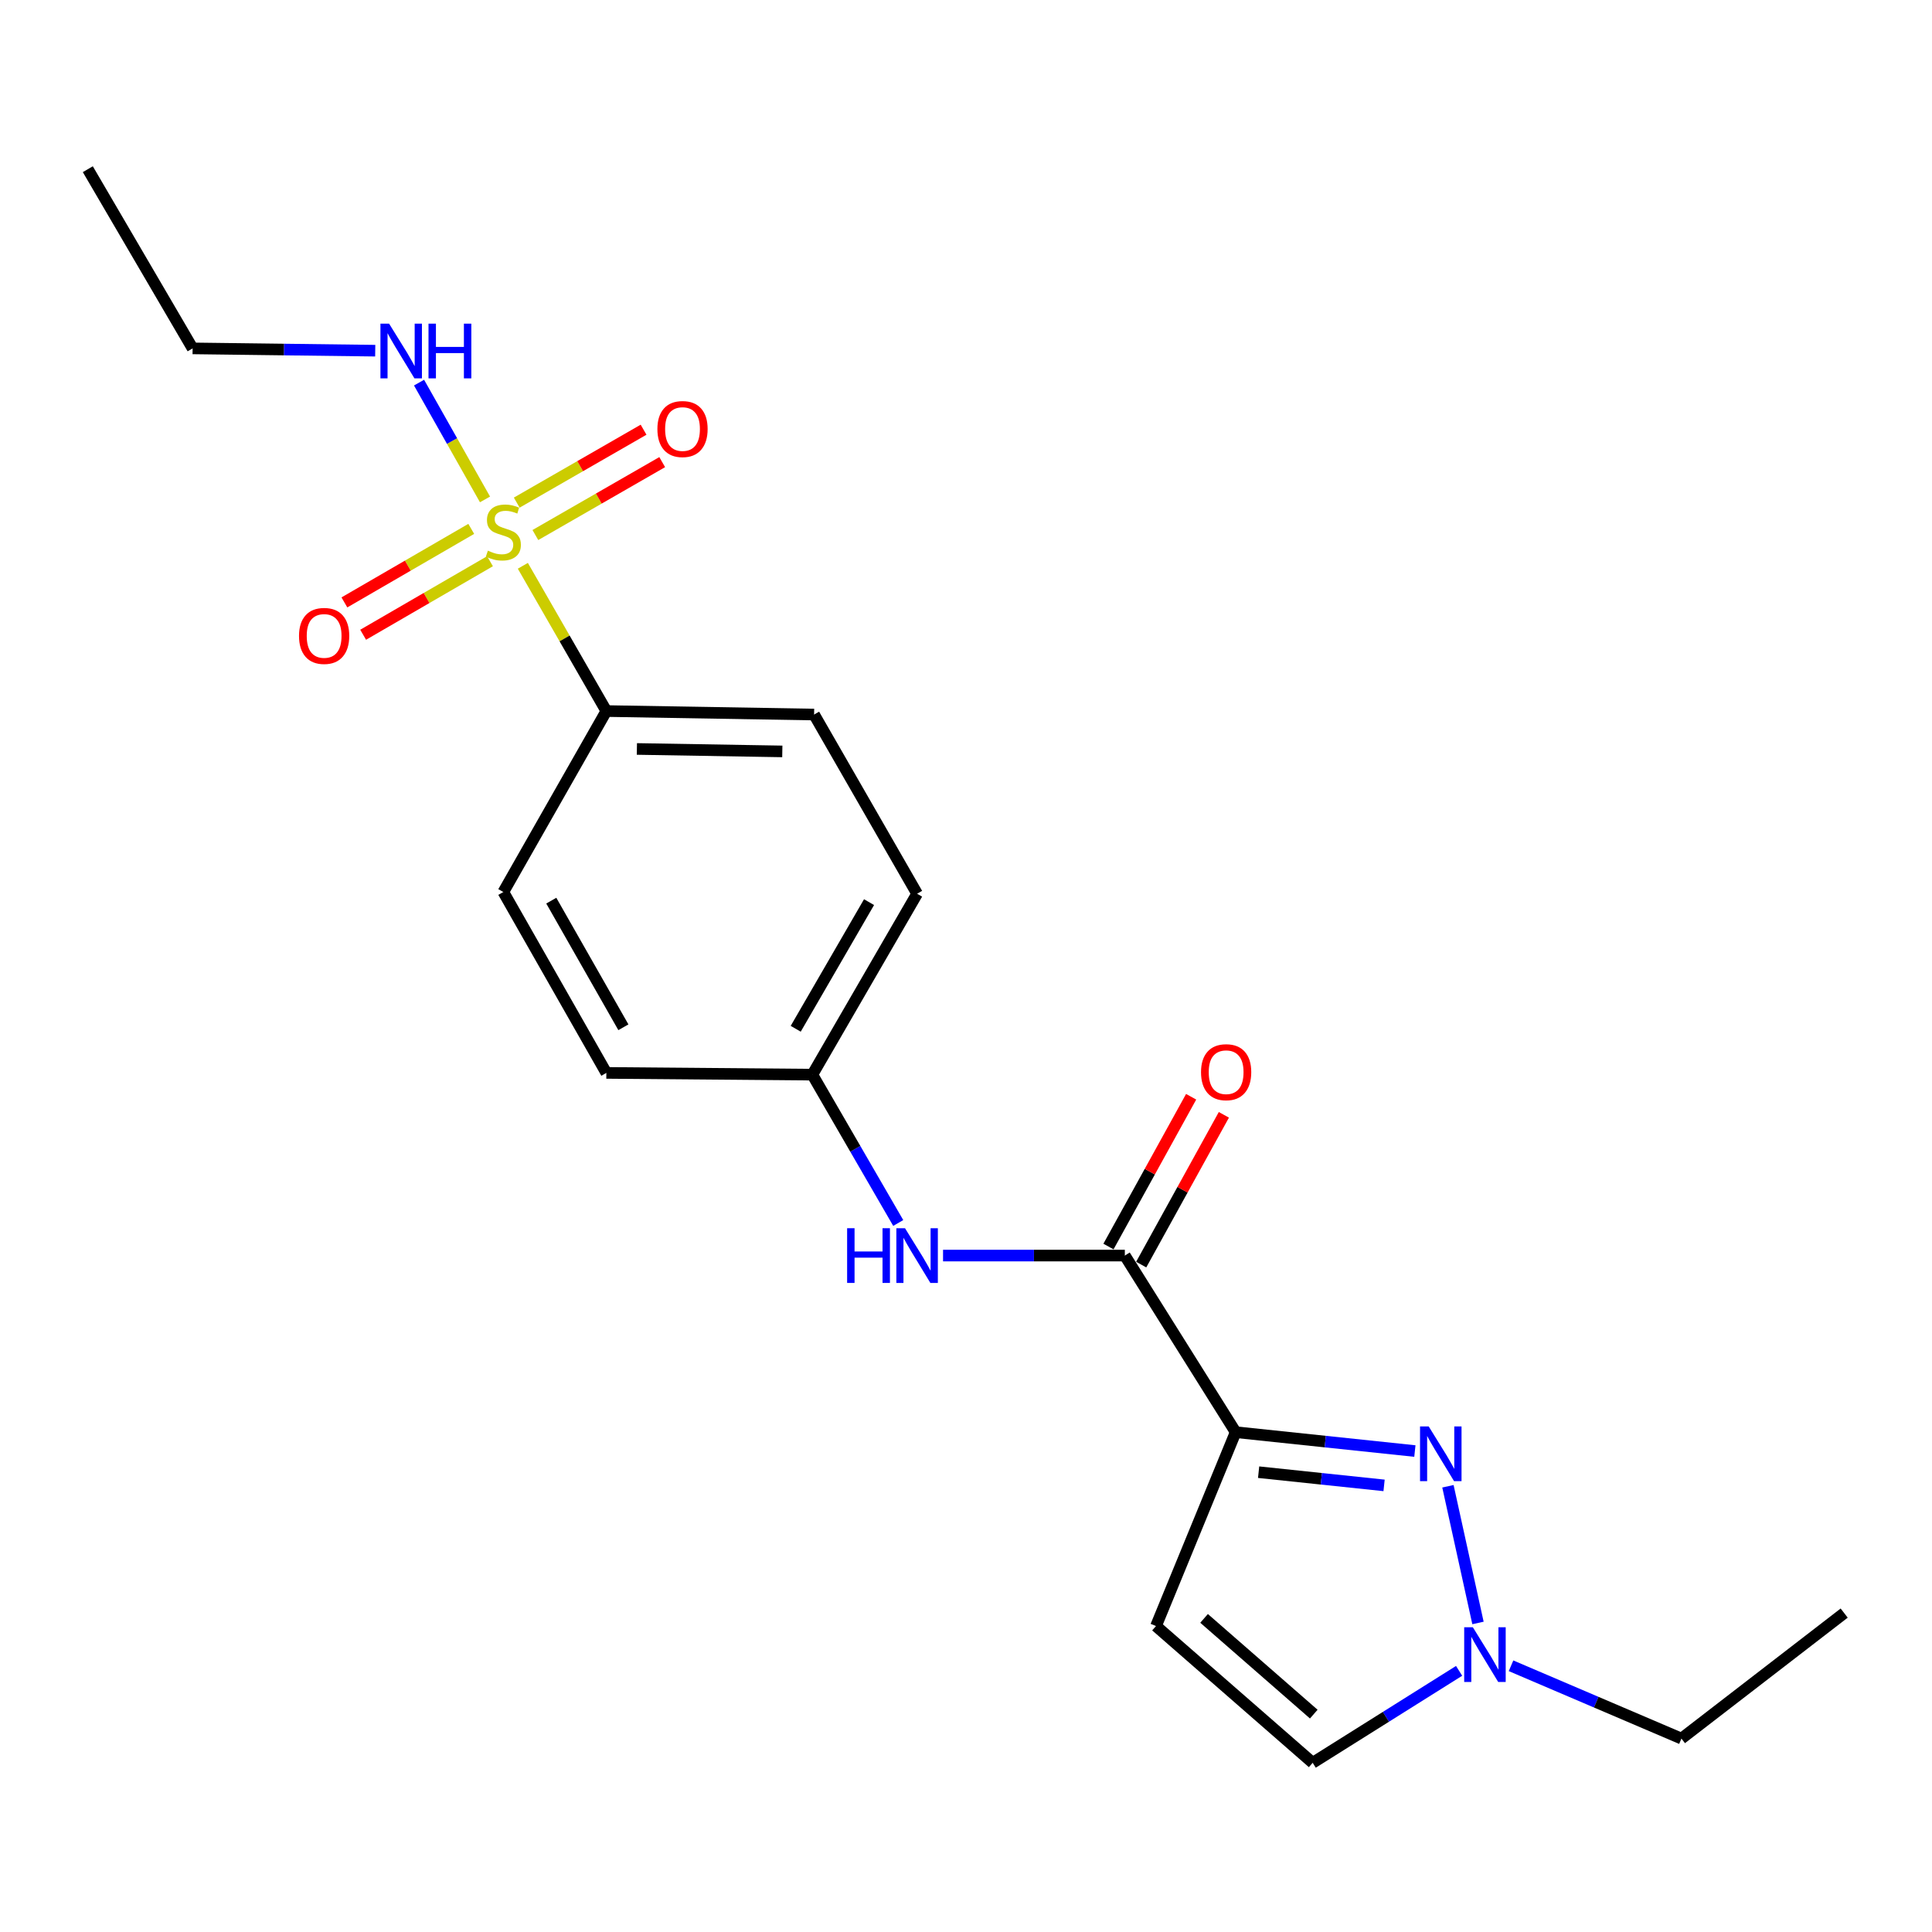 <?xml version='1.0' encoding='iso-8859-1'?>
<svg version='1.1' baseProfile='full'
              xmlns='http://www.w3.org/2000/svg'
                      xmlns:rdkit='http://www.rdkit.org/xml'
                      xmlns:xlink='http://www.w3.org/1999/xlink'
                  xml:space='preserve'
width='1000px' height='1000px' viewBox='0 0 1000 1000'>
<!-- END OF HEADER -->
<rect style='opacity:1.0;fill:#FFFFFF;stroke:none' width='1000' height='1000' x='0' y='0'> </rect>
<path class='bond-7' d='M 270.622,292.856 L 292.233,330.449' style='fill:none;fill-rule:evenodd;stroke:#CCCC00;stroke-width:6px;stroke-linecap:butt;stroke-linejoin:miter;stroke-opacity:1' />
<path class='bond-7' d='M 292.233,330.449 L 313.845,368.041' style='fill:none;fill-rule:evenodd;stroke:#000000;stroke-width:6px;stroke-linecap:butt;stroke-linejoin:miter;stroke-opacity:1' />
<path class='bond-8' d='M 243.917,273.747 L 211.088,292.776' style='fill:none;fill-rule:evenodd;stroke:#CCCC00;stroke-width:6px;stroke-linecap:butt;stroke-linejoin:miter;stroke-opacity:1' />
<path class='bond-8' d='M 211.088,292.776 L 178.258,311.805' style='fill:none;fill-rule:evenodd;stroke:#FF0000;stroke-width:6px;stroke-linecap:butt;stroke-linejoin:miter;stroke-opacity:1' />
<path class='bond-8' d='M 253.622,290.49 L 220.792,309.519' style='fill:none;fill-rule:evenodd;stroke:#CCCC00;stroke-width:6px;stroke-linecap:butt;stroke-linejoin:miter;stroke-opacity:1' />
<path class='bond-8' d='M 220.792,309.519 L 187.963,328.548' style='fill:none;fill-rule:evenodd;stroke:#FF0000;stroke-width:6px;stroke-linecap:butt;stroke-linejoin:miter;stroke-opacity:1' />
<path class='bond-9' d='M 277.107,276.933 L 309.932,258.063' style='fill:none;fill-rule:evenodd;stroke:#CCCC00;stroke-width:6px;stroke-linecap:butt;stroke-linejoin:miter;stroke-opacity:1' />
<path class='bond-9' d='M 309.932,258.063 L 342.756,239.192' style='fill:none;fill-rule:evenodd;stroke:#FF0000;stroke-width:6px;stroke-linecap:butt;stroke-linejoin:miter;stroke-opacity:1' />
<path class='bond-9' d='M 267.462,260.156 L 300.287,241.286' style='fill:none;fill-rule:evenodd;stroke:#CCCC00;stroke-width:6px;stroke-linecap:butt;stroke-linejoin:miter;stroke-opacity:1' />
<path class='bond-9' d='M 300.287,241.286 L 333.111,222.415' style='fill:none;fill-rule:evenodd;stroke:#FF0000;stroke-width:6px;stroke-linecap:butt;stroke-linejoin:miter;stroke-opacity:1' />
<path class='bond-10' d='M 251.038,258.494 L 233.968,228.271' style='fill:none;fill-rule:evenodd;stroke:#CCCC00;stroke-width:6px;stroke-linecap:butt;stroke-linejoin:miter;stroke-opacity:1' />
<path class='bond-10' d='M 233.968,228.271 L 216.899,198.047' style='fill:none;fill-rule:evenodd;stroke:#0000FF;stroke-width:6px;stroke-linecap:butt;stroke-linejoin:miter;stroke-opacity:1' />
<path class='bond-0' d='M 639.571,741.287 L 582.214,649.881' style='fill:none;fill-rule:evenodd;stroke:#000000;stroke-width:6px;stroke-linecap:butt;stroke-linejoin:miter;stroke-opacity:1' />
<path class='bond-1' d='M 639.571,741.287 L 685.955,746.171' style='fill:none;fill-rule:evenodd;stroke:#000000;stroke-width:6px;stroke-linecap:butt;stroke-linejoin:miter;stroke-opacity:1' />
<path class='bond-1' d='M 685.955,746.171 L 732.339,751.056' style='fill:none;fill-rule:evenodd;stroke:#0000FF;stroke-width:6px;stroke-linecap:butt;stroke-linejoin:miter;stroke-opacity:1' />
<path class='bond-1' d='M 651.459,761.998 L 683.928,765.417' style='fill:none;fill-rule:evenodd;stroke:#000000;stroke-width:6px;stroke-linecap:butt;stroke-linejoin:miter;stroke-opacity:1' />
<path class='bond-1' d='M 683.928,765.417 L 716.397,768.836' style='fill:none;fill-rule:evenodd;stroke:#0000FF;stroke-width:6px;stroke-linecap:butt;stroke-linejoin:miter;stroke-opacity:1' />
<path class='bond-3' d='M 639.571,741.287 L 598.34,841.637' style='fill:none;fill-rule:evenodd;stroke:#000000;stroke-width:6px;stroke-linecap:butt;stroke-linejoin:miter;stroke-opacity:1' />
<path class='bond-4' d='M 749.447,769.289 L 765.002,840.04' style='fill:none;fill-rule:evenodd;stroke:#0000FF;stroke-width:6px;stroke-linecap:butt;stroke-linejoin:miter;stroke-opacity:1' />
<path class='bond-2' d='M 582.214,649.881 L 535.167,649.881' style='fill:none;fill-rule:evenodd;stroke:#000000;stroke-width:6px;stroke-linecap:butt;stroke-linejoin:miter;stroke-opacity:1' />
<path class='bond-2' d='M 535.167,649.881 L 488.12,649.881' style='fill:none;fill-rule:evenodd;stroke:#0000FF;stroke-width:6px;stroke-linecap:butt;stroke-linejoin:miter;stroke-opacity:1' />
<path class='bond-11' d='M 590.685,654.557 L 612.079,615.795' style='fill:none;fill-rule:evenodd;stroke:#000000;stroke-width:6px;stroke-linecap:butt;stroke-linejoin:miter;stroke-opacity:1' />
<path class='bond-11' d='M 612.079,615.795 L 633.474,577.033' style='fill:none;fill-rule:evenodd;stroke:#FF0000;stroke-width:6px;stroke-linecap:butt;stroke-linejoin:miter;stroke-opacity:1' />
<path class='bond-11' d='M 573.742,645.205 L 595.137,606.443' style='fill:none;fill-rule:evenodd;stroke:#000000;stroke-width:6px;stroke-linecap:butt;stroke-linejoin:miter;stroke-opacity:1' />
<path class='bond-11' d='M 595.137,606.443 L 616.531,567.681' style='fill:none;fill-rule:evenodd;stroke:#FF0000;stroke-width:6px;stroke-linecap:butt;stroke-linejoin:miter;stroke-opacity:1' />
<path class='bond-6' d='M 598.34,841.637 L 679.446,912.423' style='fill:none;fill-rule:evenodd;stroke:#000000;stroke-width:6px;stroke-linecap:butt;stroke-linejoin:miter;stroke-opacity:1' />
<path class='bond-6' d='M 623.231,837.675 L 680.005,887.225' style='fill:none;fill-rule:evenodd;stroke:#000000;stroke-width:6px;stroke-linecap:butt;stroke-linejoin:miter;stroke-opacity:1' />
<path class='bond-17' d='M 782.11,862.201 L 826.21,881.044' style='fill:none;fill-rule:evenodd;stroke:#0000FF;stroke-width:6px;stroke-linecap:butt;stroke-linejoin:miter;stroke-opacity:1' />
<path class='bond-17' d='M 826.21,881.044 L 870.311,899.887' style='fill:none;fill-rule:evenodd;stroke:#000000;stroke-width:6px;stroke-linecap:butt;stroke-linejoin:miter;stroke-opacity:1' />
<path class='bond-22' d='M 755.233,864.829 L 717.34,888.626' style='fill:none;fill-rule:evenodd;stroke:#0000FF;stroke-width:6px;stroke-linecap:butt;stroke-linejoin:miter;stroke-opacity:1' />
<path class='bond-22' d='M 717.34,888.626 L 679.446,912.423' style='fill:none;fill-rule:evenodd;stroke:#000000;stroke-width:6px;stroke-linecap:butt;stroke-linejoin:miter;stroke-opacity:1' />
<path class='bond-5' d='M 464.927,633.016 L 442.701,594.627' style='fill:none;fill-rule:evenodd;stroke:#0000FF;stroke-width:6px;stroke-linecap:butt;stroke-linejoin:miter;stroke-opacity:1' />
<path class='bond-5' d='M 442.701,594.627 L 420.474,556.239' style='fill:none;fill-rule:evenodd;stroke:#000000;stroke-width:6px;stroke-linecap:butt;stroke-linejoin:miter;stroke-opacity:1' />
<path class='bond-12' d='M 313.845,368.041 L 421.377,369.847' style='fill:none;fill-rule:evenodd;stroke:#000000;stroke-width:6px;stroke-linecap:butt;stroke-linejoin:miter;stroke-opacity:1' />
<path class='bond-12' d='M 329.65,387.661 L 404.922,388.926' style='fill:none;fill-rule:evenodd;stroke:#000000;stroke-width:6px;stroke-linecap:butt;stroke-linejoin:miter;stroke-opacity:1' />
<path class='bond-13' d='M 313.845,368.041 L 260.53,461.705' style='fill:none;fill-rule:evenodd;stroke:#000000;stroke-width:6px;stroke-linecap:butt;stroke-linejoin:miter;stroke-opacity:1' />
<path class='bond-18' d='M 194.217,181.513 L 146.955,180.92' style='fill:none;fill-rule:evenodd;stroke:#0000FF;stroke-width:6px;stroke-linecap:butt;stroke-linejoin:miter;stroke-opacity:1' />
<path class='bond-18' d='M 146.955,180.92 L 99.694,180.327' style='fill:none;fill-rule:evenodd;stroke:#000000;stroke-width:6px;stroke-linecap:butt;stroke-linejoin:miter;stroke-opacity:1' />
<path class='bond-15' d='M 421.377,369.847 L 474.692,462.597' style='fill:none;fill-rule:evenodd;stroke:#000000;stroke-width:6px;stroke-linecap:butt;stroke-linejoin:miter;stroke-opacity:1' />
<path class='bond-16' d='M 260.53,461.705 L 313.845,555.336' style='fill:none;fill-rule:evenodd;stroke:#000000;stroke-width:6px;stroke-linecap:butt;stroke-linejoin:miter;stroke-opacity:1' />
<path class='bond-16' d='M 285.344,466.174 L 322.664,531.716' style='fill:none;fill-rule:evenodd;stroke:#000000;stroke-width:6px;stroke-linecap:butt;stroke-linejoin:miter;stroke-opacity:1' />
<path class='bond-14' d='M 420.474,556.239 L 313.845,555.336' style='fill:none;fill-rule:evenodd;stroke:#000000;stroke-width:6px;stroke-linecap:butt;stroke-linejoin:miter;stroke-opacity:1' />
<path class='bond-21' d='M 420.474,556.239 L 474.692,462.597' style='fill:none;fill-rule:evenodd;stroke:#000000;stroke-width:6px;stroke-linecap:butt;stroke-linejoin:miter;stroke-opacity:1' />
<path class='bond-21' d='M 411.859,532.496 L 449.812,466.947' style='fill:none;fill-rule:evenodd;stroke:#000000;stroke-width:6px;stroke-linecap:butt;stroke-linejoin:miter;stroke-opacity:1' />
<path class='bond-19' d='M 870.311,899.887 L 954.545,834.929' style='fill:none;fill-rule:evenodd;stroke:#000000;stroke-width:6px;stroke-linecap:butt;stroke-linejoin:miter;stroke-opacity:1' />
<path class='bond-20' d='M 99.694,180.327 L 45.455,87.577' style='fill:none;fill-rule:evenodd;stroke:#000000;stroke-width:6px;stroke-linecap:butt;stroke-linejoin:miter;stroke-opacity:1' />
<path  class='atom-0' d='M 252.53 285.022
Q 252.85 285.142, 254.17 285.702
Q 255.49 286.262, 256.93 286.622
Q 258.41 286.942, 259.85 286.942
Q 262.53 286.942, 264.09 285.662
Q 265.65 284.342, 265.65 282.062
Q 265.65 280.502, 264.85 279.542
Q 264.09 278.582, 262.89 278.062
Q 261.69 277.542, 259.69 276.942
Q 257.17 276.182, 255.65 275.462
Q 254.17 274.742, 253.09 273.222
Q 252.05 271.702, 252.05 269.142
Q 252.05 265.582, 254.45 263.382
Q 256.89 261.182, 261.69 261.182
Q 264.97 261.182, 268.69 262.742
L 267.77 265.822
Q 264.37 264.422, 261.81 264.422
Q 259.05 264.422, 257.53 265.582
Q 256.01 266.702, 256.05 268.662
Q 256.05 270.182, 256.81 271.102
Q 257.61 272.022, 258.73 272.542
Q 259.89 273.062, 261.81 273.662
Q 264.37 274.462, 265.89 275.262
Q 267.41 276.062, 268.49 277.702
Q 269.61 279.302, 269.61 282.062
Q 269.61 285.982, 266.97 288.102
Q 264.37 290.182, 260.01 290.182
Q 257.49 290.182, 255.57 289.622
Q 253.69 289.102, 251.45 288.182
L 252.53 285.022
' fill='#CCCC00'/>
<path  class='atom-2' d='M 739.488 738.308
L 748.768 753.308
Q 749.688 754.788, 751.168 757.468
Q 752.648 760.148, 752.728 760.308
L 752.728 738.308
L 756.488 738.308
L 756.488 766.628
L 752.608 766.628
L 742.648 750.228
Q 741.488 748.308, 740.248 746.108
Q 739.048 743.908, 738.688 743.228
L 738.688 766.628
L 735.008 766.628
L 735.008 738.308
L 739.488 738.308
' fill='#0000FF'/>
<path  class='atom-5' d='M 762.345 842.271
L 771.625 857.271
Q 772.545 858.751, 774.025 861.431
Q 775.505 864.111, 775.585 864.271
L 775.585 842.271
L 779.345 842.271
L 779.345 870.591
L 775.465 870.591
L 765.505 854.191
Q 764.345 852.271, 763.105 850.071
Q 761.905 847.871, 761.545 847.191
L 761.545 870.591
L 757.865 870.591
L 757.865 842.271
L 762.345 842.271
' fill='#0000FF'/>
<path  class='atom-6' d='M 438.472 635.721
L 442.312 635.721
L 442.312 647.761
L 456.792 647.761
L 456.792 635.721
L 460.632 635.721
L 460.632 664.041
L 456.792 664.041
L 456.792 650.961
L 442.312 650.961
L 442.312 664.041
L 438.472 664.041
L 438.472 635.721
' fill='#0000FF'/>
<path  class='atom-6' d='M 468.432 635.721
L 477.712 650.721
Q 478.632 652.201, 480.112 654.881
Q 481.592 657.561, 481.672 657.721
L 481.672 635.721
L 485.432 635.721
L 485.432 664.041
L 481.552 664.041
L 471.592 647.641
Q 470.432 645.721, 469.192 643.521
Q 467.992 641.321, 467.632 640.641
L 467.632 664.041
L 463.952 664.041
L 463.952 635.721
L 468.432 635.721
' fill='#0000FF'/>
<path  class='atom-9' d='M 154.77 329.148
Q 154.77 322.348, 158.13 318.548
Q 161.49 314.748, 167.77 314.748
Q 174.05 314.748, 177.41 318.548
Q 180.77 322.348, 180.77 329.148
Q 180.77 336.028, 177.37 339.948
Q 173.97 343.828, 167.77 343.828
Q 161.53 343.828, 158.13 339.948
Q 154.77 336.068, 154.77 329.148
M 167.77 340.628
Q 172.09 340.628, 174.41 337.748
Q 176.77 334.828, 176.77 329.148
Q 176.77 323.588, 174.41 320.788
Q 172.09 317.948, 167.77 317.948
Q 163.45 317.948, 161.09 320.748
Q 158.77 323.548, 158.77 329.148
Q 158.77 334.868, 161.09 337.748
Q 163.45 340.628, 167.77 340.628
' fill='#FF0000'/>
<path  class='atom-10' d='M 340.269 222.067
Q 340.269 215.267, 343.629 211.467
Q 346.989 207.667, 353.269 207.667
Q 359.549 207.667, 362.909 211.467
Q 366.269 215.267, 366.269 222.067
Q 366.269 228.947, 362.869 232.867
Q 359.469 236.747, 353.269 236.747
Q 347.029 236.747, 343.629 232.867
Q 340.269 228.987, 340.269 222.067
M 353.269 233.547
Q 357.589 233.547, 359.909 230.667
Q 362.269 227.747, 362.269 222.067
Q 362.269 216.507, 359.909 213.707
Q 357.589 210.867, 353.269 210.867
Q 348.949 210.867, 346.589 213.667
Q 344.269 216.467, 344.269 222.067
Q 344.269 227.787, 346.589 230.667
Q 348.949 233.547, 353.269 233.547
' fill='#FF0000'/>
<path  class='atom-11' d='M 201.396 167.522
L 210.676 182.522
Q 211.596 184.002, 213.076 186.682
Q 214.556 189.362, 214.636 189.522
L 214.636 167.522
L 218.396 167.522
L 218.396 195.842
L 214.516 195.842
L 204.556 179.442
Q 203.396 177.522, 202.156 175.322
Q 200.956 173.122, 200.596 172.442
L 200.596 195.842
L 196.916 195.842
L 196.916 167.522
L 201.396 167.522
' fill='#0000FF'/>
<path  class='atom-11' d='M 221.796 167.522
L 225.636 167.522
L 225.636 179.562
L 240.116 179.562
L 240.116 167.522
L 243.956 167.522
L 243.956 195.842
L 240.116 195.842
L 240.116 182.762
L 225.636 182.762
L 225.636 195.842
L 221.796 195.842
L 221.796 167.522
' fill='#0000FF'/>
<path  class='atom-12' d='M 621.647 554.964
Q 621.647 548.164, 625.007 544.364
Q 628.367 540.564, 634.647 540.564
Q 640.927 540.564, 644.287 544.364
Q 647.647 548.164, 647.647 554.964
Q 647.647 561.844, 644.247 565.764
Q 640.847 569.644, 634.647 569.644
Q 628.407 569.644, 625.007 565.764
Q 621.647 561.884, 621.647 554.964
M 634.647 566.444
Q 638.967 566.444, 641.287 563.564
Q 643.647 560.644, 643.647 554.964
Q 643.647 549.404, 641.287 546.604
Q 638.967 543.764, 634.647 543.764
Q 630.327 543.764, 627.967 546.564
Q 625.647 549.364, 625.647 554.964
Q 625.647 560.684, 627.967 563.564
Q 630.327 566.444, 634.647 566.444
' fill='#FF0000'/>
</svg>
